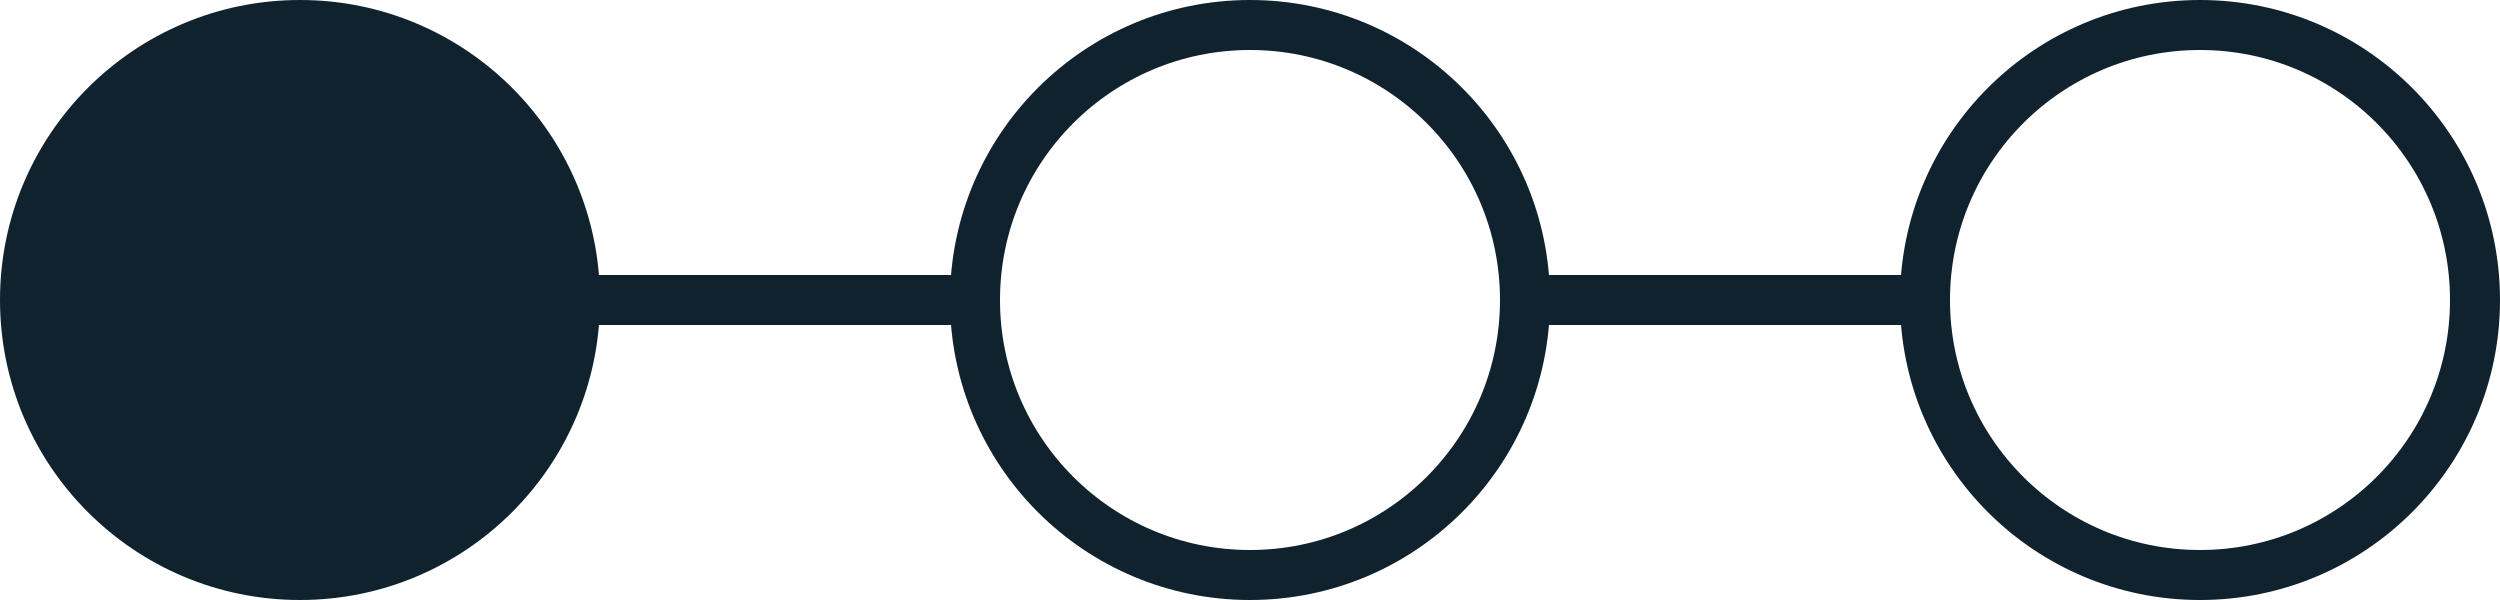<?xml version="1.0" encoding="UTF-8"?>
<svg xmlns="http://www.w3.org/2000/svg" width="50" height="12" viewBox="0 0 50 12" fill="none">
  <circle cx="6" cy="6" r="6" fill="#0F222D"></circle>
  <circle cx="25" cy="6" r="5.5" stroke="#0F222D"></circle>
  <circle cx="44" cy="6" r="5.5" stroke="#0F222D"></circle>
  <path d="M11.5 6L19.5 6" stroke="#0F222D"></path>
  <path d="M30.5 6H38.5" stroke="#0F222D"></path>
</svg>
